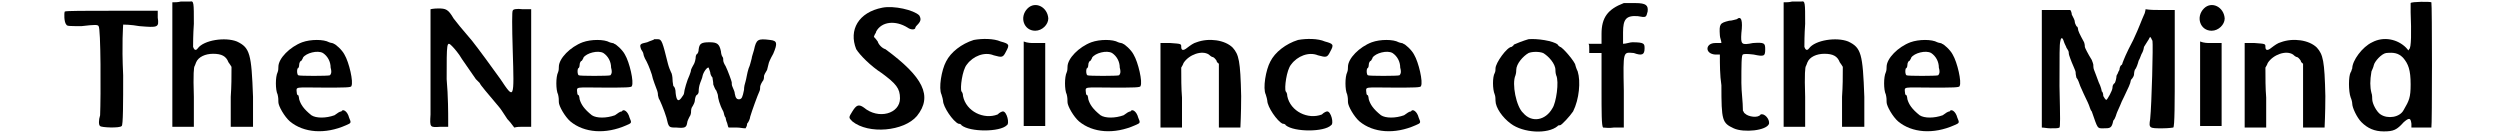 <?xml version='1.0' encoding='utf-8'?>
<svg xmlns="http://www.w3.org/2000/svg" xmlns:xlink="http://www.w3.org/1999/xlink" width="309px" height="17px" viewBox="0 0 3093 179" version="1.1">
<defs>
<path id="gl1792" d="M 4 4 C 3 6 3 18 6 21 C 7 23 9 23 26 23 C 43 21 47 21 48 23 C 51 25 51 114 50 139 C 48 145 48 152 50 153 C 51 155 76 156 78 153 C 80 153 80 122 80 87 C 78 45 80 23 80 21 C 81 21 90 21 101 23 C 125 25 127 25 125 12 C 125 9 125 6 125 3 C 105 3 86 3 65 3 C 31 3 6 3 4 4 z" fill="black"/><!-- width=138 height=164 -->
<path id="gl1797" d="M 14 2 C 10 3 7 3 3 3 C 3 30 3 57 3 85 C 3 111 3 139 3 165 C 8 165 13 165 18 165 C 21 165 26 165 31 165 C 31 152 31 139 31 126 C 30 96 31 87 32 86 C 32 86 33 84 34 81 C 37 74 46 70 56 70 C 67 70 73 73 76 81 C 78 84 79 85 80 87 C 80 100 80 112 79 126 C 79 139 79 152 79 165 C 84 165 88 165 93 165 C 98 165 103 165 108 165 C 108 152 108 139 108 126 C 106 70 104 62 87 54 C 72 48 44 52 36 63 C 33 67 31 64 30 61 C 30 58 30 45 31 31 C 31 3 31 1 26 2 C 25 2 19 2 14 2 z" fill="black"/><!-- width=115 height=174 -->
<path id="gl1798" d="M 38 6 C 22 12 7 27 7 38 C 7 39 7 43 6 45 C 3 51 3 68 6 74 C 7 78 7 81 7 84 C 7 89 15 103 22 109 C 40 124 68 126 95 114 C 102 111 102 111 99 104 C 97 96 91 92 89 96 C 87 96 84 98 80 101 C 69 105 56 105 50 101 C 40 93 36 87 34 80 C 34 78 33 75 33 75 C 32 75 31 74 31 72 C 30 63 28 65 67 65 C 93 65 102 65 102 63 C 105 58 99 32 93 22 C 90 16 81 8 79 8 C 79 7 75 7 73 6 C 66 2 49 2 38 6 M 65 20 C 71 24 75 31 75 39 C 77 46 75 48 74 49 C 72 50 34 50 33 49 C 31 48 31 42 32 40 C 33 40 34 38 34 36 C 34 32 36 30 37 30 C 38 28 39 27 39 26 C 43 20 58 16 65 20 z" fill="black"/><!-- width=110 height=130 -->
<path id="gl1799" d="M 5 2 C 5 4 5 32 5 66 C 5 98 5 132 5 139 C 4 156 4 156 18 155 C 21 155 25 155 28 155 C 28 152 28 148 28 145 C 28 139 28 115 26 93 C 26 45 26 43 33 50 C 36 53 42 60 46 67 C 53 77 60 87 64 93 C 64 93 67 96 69 98 C 70 101 79 111 94 129 C 96 131 101 139 105 145 C 108 148 111 152 114 156 C 118 155 121 155 125 155 C 128 155 132 155 136 155 C 136 129 136 104 136 79 C 136 53 136 28 136 2 C 132 2 128 2 125 2 C 117 1 112 2 112 4 C 111 4 111 24 112 56 C 114 120 114 120 96 93 C 86 79 67 53 59 43 C 46 28 38 18 35 14 C 28 2 25 1 15 1 C 9 1 5 2 5 2 z" fill="black"/><!-- width=148 height=165 -->
<path id="gl1798" d="M 38 6 C 22 12 7 27 7 38 C 7 39 7 43 6 45 C 3 51 3 68 6 74 C 7 78 7 81 7 84 C 7 89 15 103 22 109 C 40 124 68 126 95 114 C 102 111 102 111 99 104 C 97 96 91 92 89 96 C 87 96 84 98 80 101 C 69 105 56 105 50 101 C 40 93 36 87 34 80 C 34 78 33 75 33 75 C 32 75 31 74 31 72 C 30 63 28 65 67 65 C 93 65 102 65 102 63 C 105 58 99 32 93 22 C 90 16 81 8 79 8 C 79 7 75 7 73 6 C 66 2 49 2 38 6 M 65 20 C 71 24 75 31 75 39 C 77 46 75 48 74 49 C 72 50 34 50 33 49 C 31 48 31 42 32 40 C 33 40 34 38 34 36 C 34 32 36 30 37 30 C 38 28 39 27 39 26 C 43 20 58 16 65 20 z" fill="black"/><!-- width=110 height=130 -->
<path id="gl1820" d="M 21 2 C 21 3 16 4 12 6 C 2 8 2 9 4 15 C 6 18 7 20 7 21 C 7 22 8 25 9 27 C 12 32 15 39 18 48 C 19 54 24 66 25 69 C 26 72 26 74 26 75 C 26 76 27 78 27 79 C 28 80 34 94 37 104 C 40 117 40 117 50 117 C 61 118 63 117 64 111 C 64 109 66 105 67 103 C 68 102 69 99 69 98 C 69 97 69 93 70 91 C 72 88 74 84 74 82 C 74 80 75 76 76 75 C 78 74 79 72 79 70 C 79 69 79 66 80 62 C 81 58 84 52 84 50 C 85 45 90 38 92 39 C 92 39 93 42 94 45 C 94 48 96 51 97 52 C 97 54 98 57 98 61 C 99 63 100 67 102 69 C 103 72 104 74 104 75 C 104 78 106 87 111 96 C 112 98 112 102 114 104 C 114 105 115 109 116 111 C 117 114 117 116 118 117 C 122 117 126 117 129 117 C 133 117 136 118 140 118 C 141 116 142 115 142 112 C 144 110 146 105 146 103 C 148 96 156 74 158 70 C 159 68 159 66 159 64 C 159 63 160 60 162 57 C 164 55 164 52 164 50 C 164 49 166 45 168 42 C 169 38 170 34 170 34 C 170 33 172 28 176 21 C 182 7 181 4 172 3 C 156 1 154 2 151 16 C 150 20 148 25 148 27 C 147 30 146 36 144 40 C 142 46 141 54 140 57 C 139 60 138 64 138 68 C 136 78 135 79 133 80 C 129 81 127 79 126 73 C 126 70 124 67 123 64 C 122 62 122 60 122 58 C 122 57 117 43 114 37 C 112 34 111 31 111 30 C 111 28 111 26 110 25 C 109 24 108 20 108 18 C 106 8 103 6 93 6 C 82 6 80 8 79 15 C 79 18 78 21 76 22 C 75 24 75 26 75 27 C 75 28 74 32 73 34 C 72 36 70 39 69 42 C 69 44 68 46 67 49 C 64 55 60 69 60 72 C 60 74 58 76 56 79 C 52 84 50 81 49 72 C 49 68 48 64 46 63 C 46 62 45 58 45 55 C 45 51 44 46 43 45 C 42 43 40 38 39 34 C 32 6 31 2 26 2 C 25 2 22 2 21 2 z" fill="black"/><!-- width=187 height=124 -->
<path id="gl1821" d="M 47 3 C 16 9 3 32 13 57 C 18 65 32 79 46 88 C 65 102 70 108 70 121 C 70 141 42 149 23 133 C 16 128 13 130 8 138 C 3 146 3 146 8 151 C 29 168 75 164 92 144 C 113 118 100 93 51 57 C 47 56 42 51 41 47 C 39 44 37 42 36 41 C 37 37 39 36 39 34 C 46 21 64 19 80 29 C 84 32 90 32 90 29 C 90 29 90 28 92 26 C 97 21 98 18 95 13 C 88 6 62 0 47 3 z" fill="black"/><!-- width=112 height=172 -->
<path id="gl1804" d="M 48 4 C 32 9 18 20 12 32 C 6 43 2 67 6 75 C 7 78 8 82 8 83 C 8 91 21 110 28 113 C 30 113 32 114 32 115 C 43 124 82 124 91 115 C 95 113 91 97 86 97 C 85 97 82 98 79 101 C 61 108 38 97 34 77 C 34 74 33 72 32 71 C 30 67 33 43 39 36 C 47 25 62 19 74 24 C 85 27 86 27 90 19 C 95 10 94 9 83 6 C 74 2 59 2 48 4 z" fill="black"/><!-- width=101 height=131 -->
<path id="gl1805" d="M 14 11 C 3 22 9 40 24 40 C 33 40 41 32 41 24 C 40 9 24 1 14 11 M 9 109 C 9 127 9 146 9 164 C 14 164 19 164 24 164 C 27 164 32 164 37 164 C 37 146 37 128 37 109 C 37 91 37 74 37 56 C 32 56 27 56 22 56 C 19 56 14 56 9 54 C 9 74 9 91 9 109 z" fill="black"/><!-- width=49 height=173 -->
<path id="gl1798" d="M 38 6 C 22 12 7 27 7 38 C 7 39 7 43 6 45 C 3 51 3 68 6 74 C 7 78 7 81 7 84 C 7 89 15 103 22 109 C 40 124 68 126 95 114 C 102 111 102 111 99 104 C 97 96 91 92 89 96 C 87 96 84 98 80 101 C 69 105 56 105 50 101 C 40 93 36 87 34 80 C 34 78 33 75 33 75 C 32 75 31 74 31 72 C 30 63 28 65 67 65 C 93 65 102 65 102 63 C 105 58 99 32 93 22 C 90 16 81 8 79 8 C 79 7 75 7 73 6 C 66 2 49 2 38 6 M 65 20 C 71 24 75 31 75 39 C 77 46 75 48 74 49 C 72 50 34 50 33 49 C 31 48 31 42 32 40 C 33 40 34 38 34 36 C 34 32 36 30 37 30 C 38 28 39 27 39 26 C 43 20 58 16 65 20 z" fill="black"/><!-- width=110 height=130 -->
<path id="gl1808" d="M 50 6 C 46 7 42 10 38 13 C 32 18 30 16 30 12 C 30 8 30 8 16 7 C 12 7 8 7 3 7 C 3 25 3 44 3 62 C 3 80 3 99 3 117 C 8 117 13 117 18 117 C 21 117 26 117 31 117 C 31 104 31 91 31 78 C 30 66 30 52 30 39 C 31 37 32 36 33 33 C 40 22 57 16 66 22 C 68 24 70 25 70 25 C 72 25 74 27 76 30 C 76 32 78 33 79 34 C 79 49 79 62 79 75 C 79 90 79 104 79 117 C 84 117 87 117 92 117 C 99 117 105 117 107 117 C 107 116 108 99 108 76 C 107 30 105 22 97 13 C 87 3 66 0 50 6 z" fill="black"/><!-- width=115 height=125 -->
<path id="gl1804" d="M 48 4 C 32 9 18 20 12 32 C 6 43 2 67 6 75 C 7 78 8 82 8 83 C 8 91 21 110 28 113 C 30 113 32 114 32 115 C 43 124 82 124 91 115 C 95 113 91 97 86 97 C 85 97 82 98 79 101 C 61 108 38 97 34 77 C 34 74 33 72 32 71 C 30 67 33 43 39 36 C 47 25 62 19 74 24 C 85 27 86 27 90 19 C 95 10 94 9 83 6 C 74 2 59 2 48 4 z" fill="black"/><!-- width=101 height=131 -->
<path id="gl1798" d="M 38 6 C 22 12 7 27 7 38 C 7 39 7 43 6 45 C 3 51 3 68 6 74 C 7 78 7 81 7 84 C 7 89 15 103 22 109 C 40 124 68 126 95 114 C 102 111 102 111 99 104 C 97 96 91 92 89 96 C 87 96 84 98 80 101 C 69 105 56 105 50 101 C 40 93 36 87 34 80 C 34 78 33 75 33 75 C 32 75 31 74 31 72 C 30 63 28 65 67 65 C 93 65 102 65 102 63 C 105 58 99 32 93 22 C 90 16 81 8 79 8 C 79 7 75 7 73 6 C 66 2 49 2 38 6 M 65 20 C 71 24 75 31 75 39 C 77 46 75 48 74 49 C 72 50 34 50 33 49 C 31 48 31 42 32 40 C 33 40 34 38 34 36 C 34 32 36 30 37 30 C 38 28 39 27 39 26 C 43 20 58 16 65 20 z" fill="black"/><!-- width=110 height=130 -->
<path id="gl1826" d="M 50 2 C 43 4 33 8 31 9 C 31 10 28 12 28 12 C 22 12 7 33 7 40 C 7 42 7 44 6 46 C 3 51 3 67 6 74 C 7 76 7 81 7 82 C 7 91 16 104 27 112 C 43 124 75 126 88 115 C 88 114 91 114 91 114 C 93 114 104 102 108 96 C 116 80 118 57 114 44 C 112 40 111 36 111 36 C 111 32 94 12 91 12 C 91 12 88 10 88 9 C 82 4 61 1 50 2 M 69 20 C 76 24 85 34 85 42 C 85 43 85 46 86 49 C 90 57 86 85 81 92 C 72 108 54 111 43 98 C 34 90 28 60 33 49 C 34 46 34 43 34 42 C 34 34 43 24 50 20 C 55 18 64 18 69 20 z" fill="black"/><!-- width=124 height=129 -->
<path id="gl1810" d="M 49 3 C 28 11 20 22 20 43 C 20 48 20 51 20 56 C 19 56 16 56 12 56 C 9 56 6 56 3 56 C 4 57 4 59 4 62 C 4 64 4 67 4 68 C 8 68 9 68 12 68 C 16 68 17 68 20 68 C 20 84 20 101 20 115 C 20 145 20 163 22 165 C 24 165 30 166 36 165 C 41 165 44 165 49 165 C 49 149 49 133 49 117 C 48 64 48 67 62 68 C 73 72 76 70 76 62 C 76 56 76 54 60 54 C 57 54 52 56 48 56 C 48 51 48 46 48 41 C 48 24 52 19 67 20 C 78 22 78 22 80 14 C 81 6 78 3 64 3 C 57 3 51 3 49 3 z" fill="black"/><!-- width=93 height=174 -->
<path id="gl1815" d="M 42 5 C 41 5 36 7 32 7 C 20 10 19 11 20 26 C 20 29 22 33 22 36 C 19 36 17 36 14 36 C 1 36 0 50 14 51 C 16 51 19 51 20 51 C 20 64 20 78 22 91 C 22 137 23 140 38 147 C 51 153 81 150 84 141 C 85 135 78 127 73 129 C 70 134 57 132 53 128 C 51 127 51 125 50 124 C 50 112 48 100 48 88 C 48 66 48 51 50 51 C 51 50 56 50 64 51 C 78 54 79 53 79 44 C 79 36 78 35 63 36 C 48 39 47 38 48 23 C 50 7 48 0 42 5 z" fill="black"/><!-- width=93 height=159 -->
<path id="gl1797" d="M 14 2 C 10 3 7 3 3 3 C 3 30 3 57 3 85 C 3 111 3 139 3 165 C 8 165 13 165 18 165 C 21 165 26 165 31 165 C 31 152 31 139 31 126 C 30 96 31 87 32 86 C 32 86 33 84 34 81 C 37 74 46 70 56 70 C 67 70 73 73 76 81 C 78 84 79 85 80 87 C 80 100 80 112 79 126 C 79 139 79 152 79 165 C 84 165 88 165 93 165 C 98 165 103 165 108 165 C 108 152 108 139 108 126 C 106 70 104 62 87 54 C 72 48 44 52 36 63 C 33 67 31 64 30 61 C 30 58 30 45 31 31 C 31 3 31 1 26 2 C 25 2 19 2 14 2 z" fill="black"/><!-- width=115 height=174 -->
<path id="gl1798" d="M 38 6 C 22 12 7 27 7 38 C 7 39 7 43 6 45 C 3 51 3 68 6 74 C 7 78 7 81 7 84 C 7 89 15 103 22 109 C 40 124 68 126 95 114 C 102 111 102 111 99 104 C 97 96 91 92 89 96 C 87 96 84 98 80 101 C 69 105 56 105 50 101 C 40 93 36 87 34 80 C 34 78 33 75 33 75 C 32 75 31 74 31 72 C 30 63 28 65 67 65 C 93 65 102 65 102 63 C 105 58 99 32 93 22 C 90 16 81 8 79 8 C 79 7 75 7 73 6 C 66 2 49 2 38 6 M 65 20 C 71 24 75 31 75 39 C 77 46 75 48 74 49 C 72 50 34 50 33 49 C 31 48 31 42 32 40 C 33 40 34 38 34 36 C 34 32 36 30 37 30 C 38 28 39 27 39 26 C 43 20 58 16 65 20 z" fill="black"/><!-- width=110 height=130 -->
<path id="gl1818" d="M 7 3 C 7 3 7 38 7 80 C 7 105 7 130 7 156 C 10 156 14 157 18 157 C 26 157 28 157 30 156 C 31 154 31 146 30 102 C 30 60 30 48 31 44 C 32 38 34 38 36 45 C 37 48 39 51 39 52 C 40 54 42 56 42 58 C 42 61 43 63 44 66 C 46 72 51 82 51 84 C 51 85 51 87 52 91 C 54 93 56 99 57 102 C 64 118 66 121 68 126 C 69 128 70 133 72 135 C 80 158 79 157 87 157 C 96 157 98 157 100 147 C 103 144 104 138 105 136 C 106 134 108 129 109 127 C 110 124 112 120 114 116 C 120 103 122 100 123 94 C 126 91 127 88 127 87 C 127 87 127 84 128 81 C 130 79 132 73 133 69 C 135 66 136 61 138 58 C 139 56 140 52 140 51 C 141 49 144 45 145 43 C 146 42 147 39 148 38 C 150 40 150 42 151 43 C 152 48 150 126 148 145 C 146 157 147 157 164 157 C 172 157 178 156 178 156 C 180 156 180 121 180 79 C 180 54 180 28 180 3 C 174 3 168 3 160 3 C 154 3 148 3 142 2 C 142 4 141 6 141 7 C 136 18 134 25 126 42 C 116 61 114 67 112 72 C 112 73 111 75 110 75 C 109 76 108 79 108 81 C 106 84 106 86 105 87 C 104 88 104 91 104 91 C 104 92 103 96 102 98 C 99 100 99 103 99 104 C 99 108 92 120 91 120 C 90 120 88 117 87 115 C 87 112 86 109 85 109 C 85 108 84 103 81 97 C 79 91 76 84 75 81 C 74 79 74 75 74 74 C 74 74 73 70 72 68 C 67 60 63 52 63 51 C 63 50 63 48 62 45 C 56 34 54 30 54 27 C 54 27 54 25 52 24 C 51 22 50 20 50 19 C 50 16 48 13 46 9 C 46 7 45 4 44 3 C 38 3 32 3 26 3 C 15 3 7 3 7 3 z" fill="black"/><!-- width=187 height=164 -->
<path id="gl1805" d="M 14 11 C 3 22 9 40 24 40 C 33 40 41 32 41 24 C 40 9 24 1 14 11 M 9 109 C 9 127 9 146 9 164 C 14 164 19 164 24 164 C 27 164 32 164 37 164 C 37 146 37 128 37 109 C 37 91 37 74 37 56 C 32 56 27 56 22 56 C 19 56 14 56 9 54 C 9 74 9 91 9 109 z" fill="black"/><!-- width=49 height=173 -->
<path id="gl1808" d="M 50 6 C 46 7 42 10 38 13 C 32 18 30 16 30 12 C 30 8 30 8 16 7 C 12 7 8 7 3 7 C 3 25 3 44 3 62 C 3 80 3 99 3 117 C 8 117 13 117 18 117 C 21 117 26 117 31 117 C 31 104 31 91 31 78 C 30 66 30 52 30 39 C 31 37 32 36 33 33 C 40 22 57 16 66 22 C 68 24 70 25 70 25 C 72 25 74 27 76 30 C 76 32 78 33 79 34 C 79 49 79 62 79 75 C 79 90 79 104 79 117 C 84 117 87 117 92 117 C 99 117 105 117 107 117 C 107 116 108 99 108 76 C 107 30 105 22 97 13 C 87 3 66 0 50 6 z" fill="black"/><!-- width=115 height=125 -->
<path id="gl1819" d="M 84 3 C 84 3 84 9 84 15 C 85 40 85 62 82 63 C 81 66 81 64 78 61 C 67 50 49 46 34 54 C 21 60 8 78 8 88 C 7 90 7 92 6 93 C 3 98 3 118 6 126 C 7 128 8 132 8 134 C 8 139 14 152 20 158 C 28 166 37 170 49 170 C 62 170 66 168 75 158 C 82 152 84 152 85 160 C 85 162 85 164 85 165 C 88 165 93 165 97 165 C 104 165 110 165 111 165 C 112 164 112 4 111 2 C 110 1 85 1 84 3 M 74 74 C 81 82 84 90 84 109 C 84 126 82 130 75 142 C 70 152 54 154 45 148 C 40 145 34 134 34 128 C 34 127 34 122 33 120 C 31 112 31 104 33 92 C 34 90 36 85 36 84 C 37 79 46 69 52 68 C 62 67 68 68 74 74 z" fill="black"/><!-- width=120 height=177 -->
</defs>
<use xlink:href="#gl1792" x="0" y="11"/>
<use xlink:href="#gl1797" x="141" y="0"/>
<use xlink:href="#gl1798" x="275" y="49"/>
<use xlink:href="#gl1799" x="475" y="10"/>
<use xlink:href="#gl1798" x="640" y="49"/>
<use xlink:href="#gl1820" x="750" y="49"/>
<use xlink:href="#gl1821" x="1021" y="7"/>
<use xlink:href="#gl1804" x="1139" y="48"/>
<use xlink:href="#gl1805" x="1243" y="0"/>
<use xlink:href="#gl1798" x="1302" y="49"/>
<use xlink:href="#gl1808" x="1427" y="49"/>
<use xlink:href="#gl1804" x="1561" y="48"/>
<use xlink:href="#gl1798" x="1667" y="49"/>
<use xlink:href="#gl1826" x="1859" y="49"/>
<use xlink:href="#gl1810" x="1984" y="1"/>
<use xlink:href="#gl1815" x="2138" y="20"/>
<use xlink:href="#gl1797" x="2238" y="0"/>
<use xlink:href="#gl1798" x="2368" y="49"/>
<use xlink:href="#gl1818" x="2570" y="10"/>
<use xlink:href="#gl1805" x="2774" y="0"/>
<use xlink:href="#gl1808" x="2838" y="49"/>
<use xlink:href="#gl1819" x="2973" y="1"/>
</svg>

